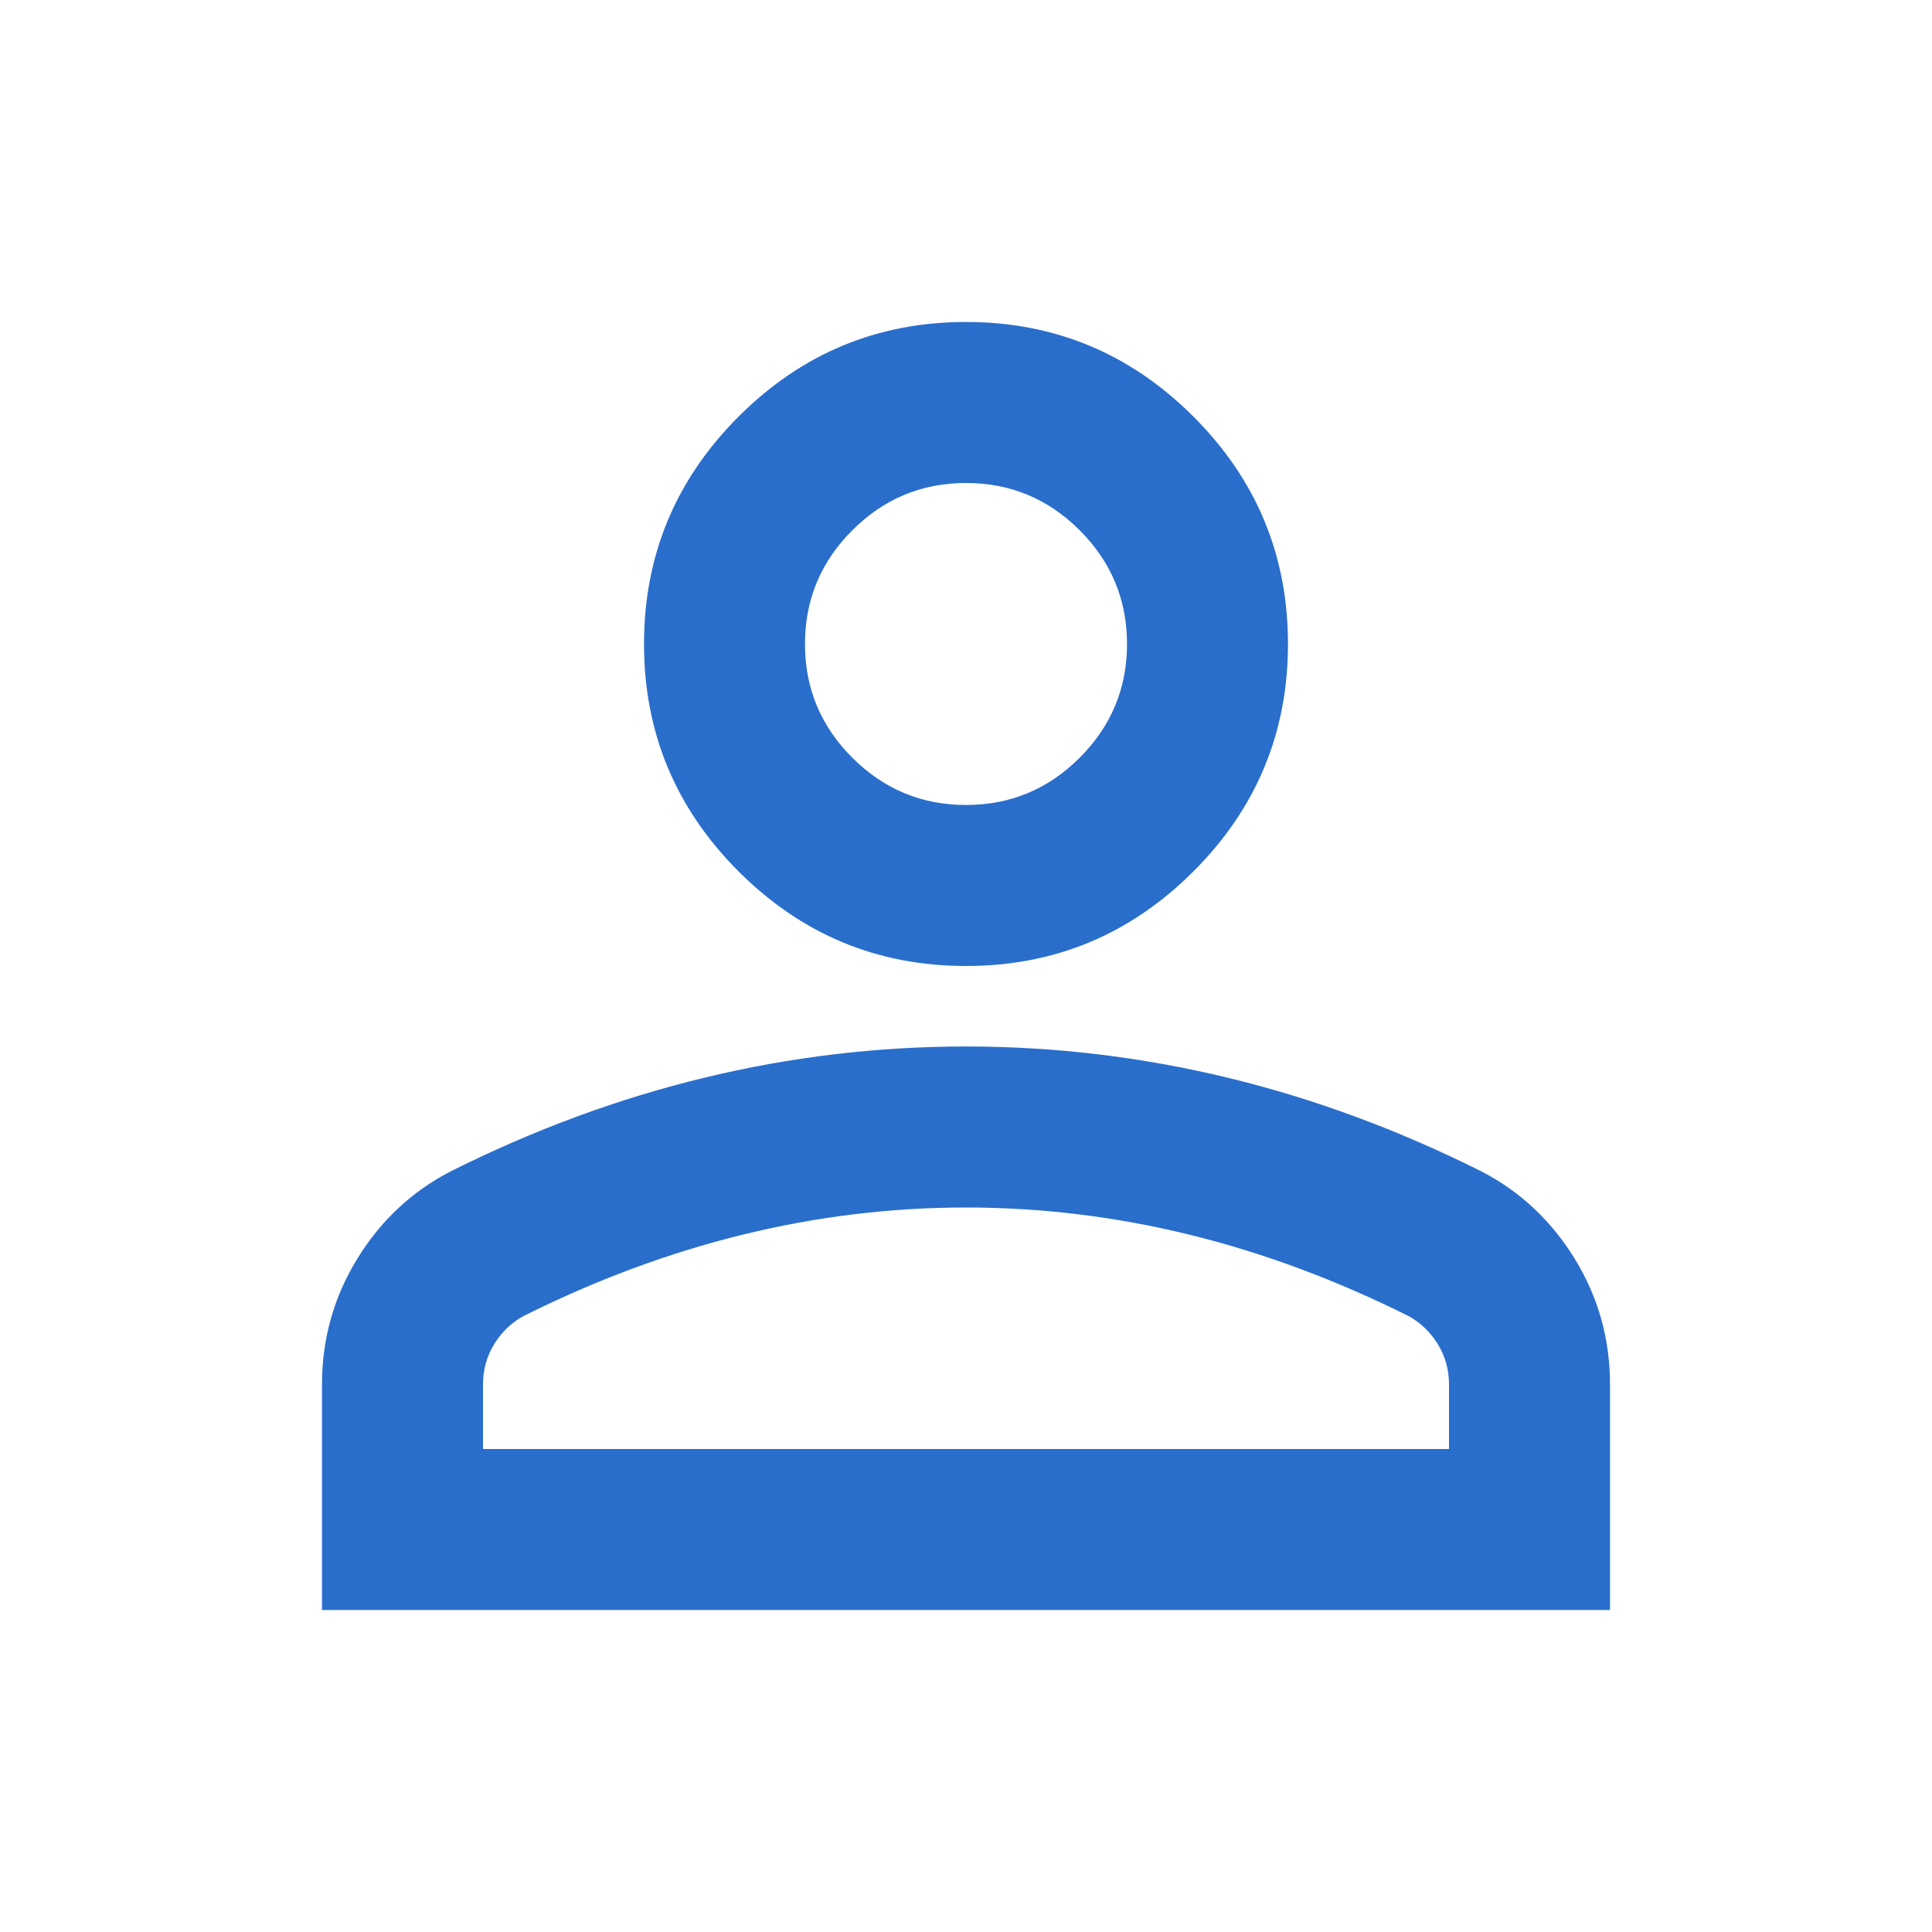 <svg width="32" height="32" viewBox="0 0 32 32" fill="none" xmlns="http://www.w3.org/2000/svg">
<g id="Frame 281">
<g id="person">
<path id="person_2" d="M16 16C14.533 16 13.278 15.478 12.233 14.433C11.189 13.389 10.667 12.133 10.667 10.667C10.667 9.2 11.189 7.944 12.233 6.9C13.278 5.855 14.533 5.333 16 5.333C17.467 5.333 18.722 5.855 19.767 6.9C20.811 7.944 21.333 9.2 21.333 10.667C21.333 12.133 20.811 13.389 19.767 14.433C18.722 15.478 17.467 16 16 16ZM5.333 26.667V22.933C5.333 22.178 5.528 21.483 5.917 20.85C6.305 20.217 6.822 19.733 7.467 19.4C8.844 18.711 10.244 18.194 11.667 17.85C13.089 17.506 14.533 17.333 16 17.333C17.467 17.333 18.911 17.506 20.333 17.85C21.756 18.194 23.155 18.711 24.533 19.4C25.178 19.733 25.694 20.217 26.083 20.85C26.472 21.483 26.667 22.178 26.667 22.933V26.667H5.333ZM8 24H24V22.933C24 22.689 23.939 22.467 23.817 22.267C23.694 22.067 23.533 21.911 23.333 21.8C22.133 21.2 20.922 20.75 19.7 20.45C18.478 20.15 17.244 20 16 20C14.755 20 13.522 20.15 12.3 20.45C11.078 20.75 9.867 21.2 8.667 21.8C8.467 21.911 8.305 22.067 8.183 22.267C8.061 22.467 8 22.689 8 22.933V24ZM16 13.333C16.733 13.333 17.361 13.072 17.883 12.55C18.405 12.028 18.667 11.4 18.667 10.667C18.667 9.933 18.405 9.305 17.883 8.783C17.361 8.261 16.733 8 16 8C15.267 8 14.639 8.261 14.117 8.783C13.594 9.305 13.333 9.933 13.333 10.667C13.333 11.4 13.594 12.028 14.117 12.55C14.639 13.072 15.267 13.333 16 13.333Z" fill="#2A6ECB"/>
</g>
</g>
</svg>
